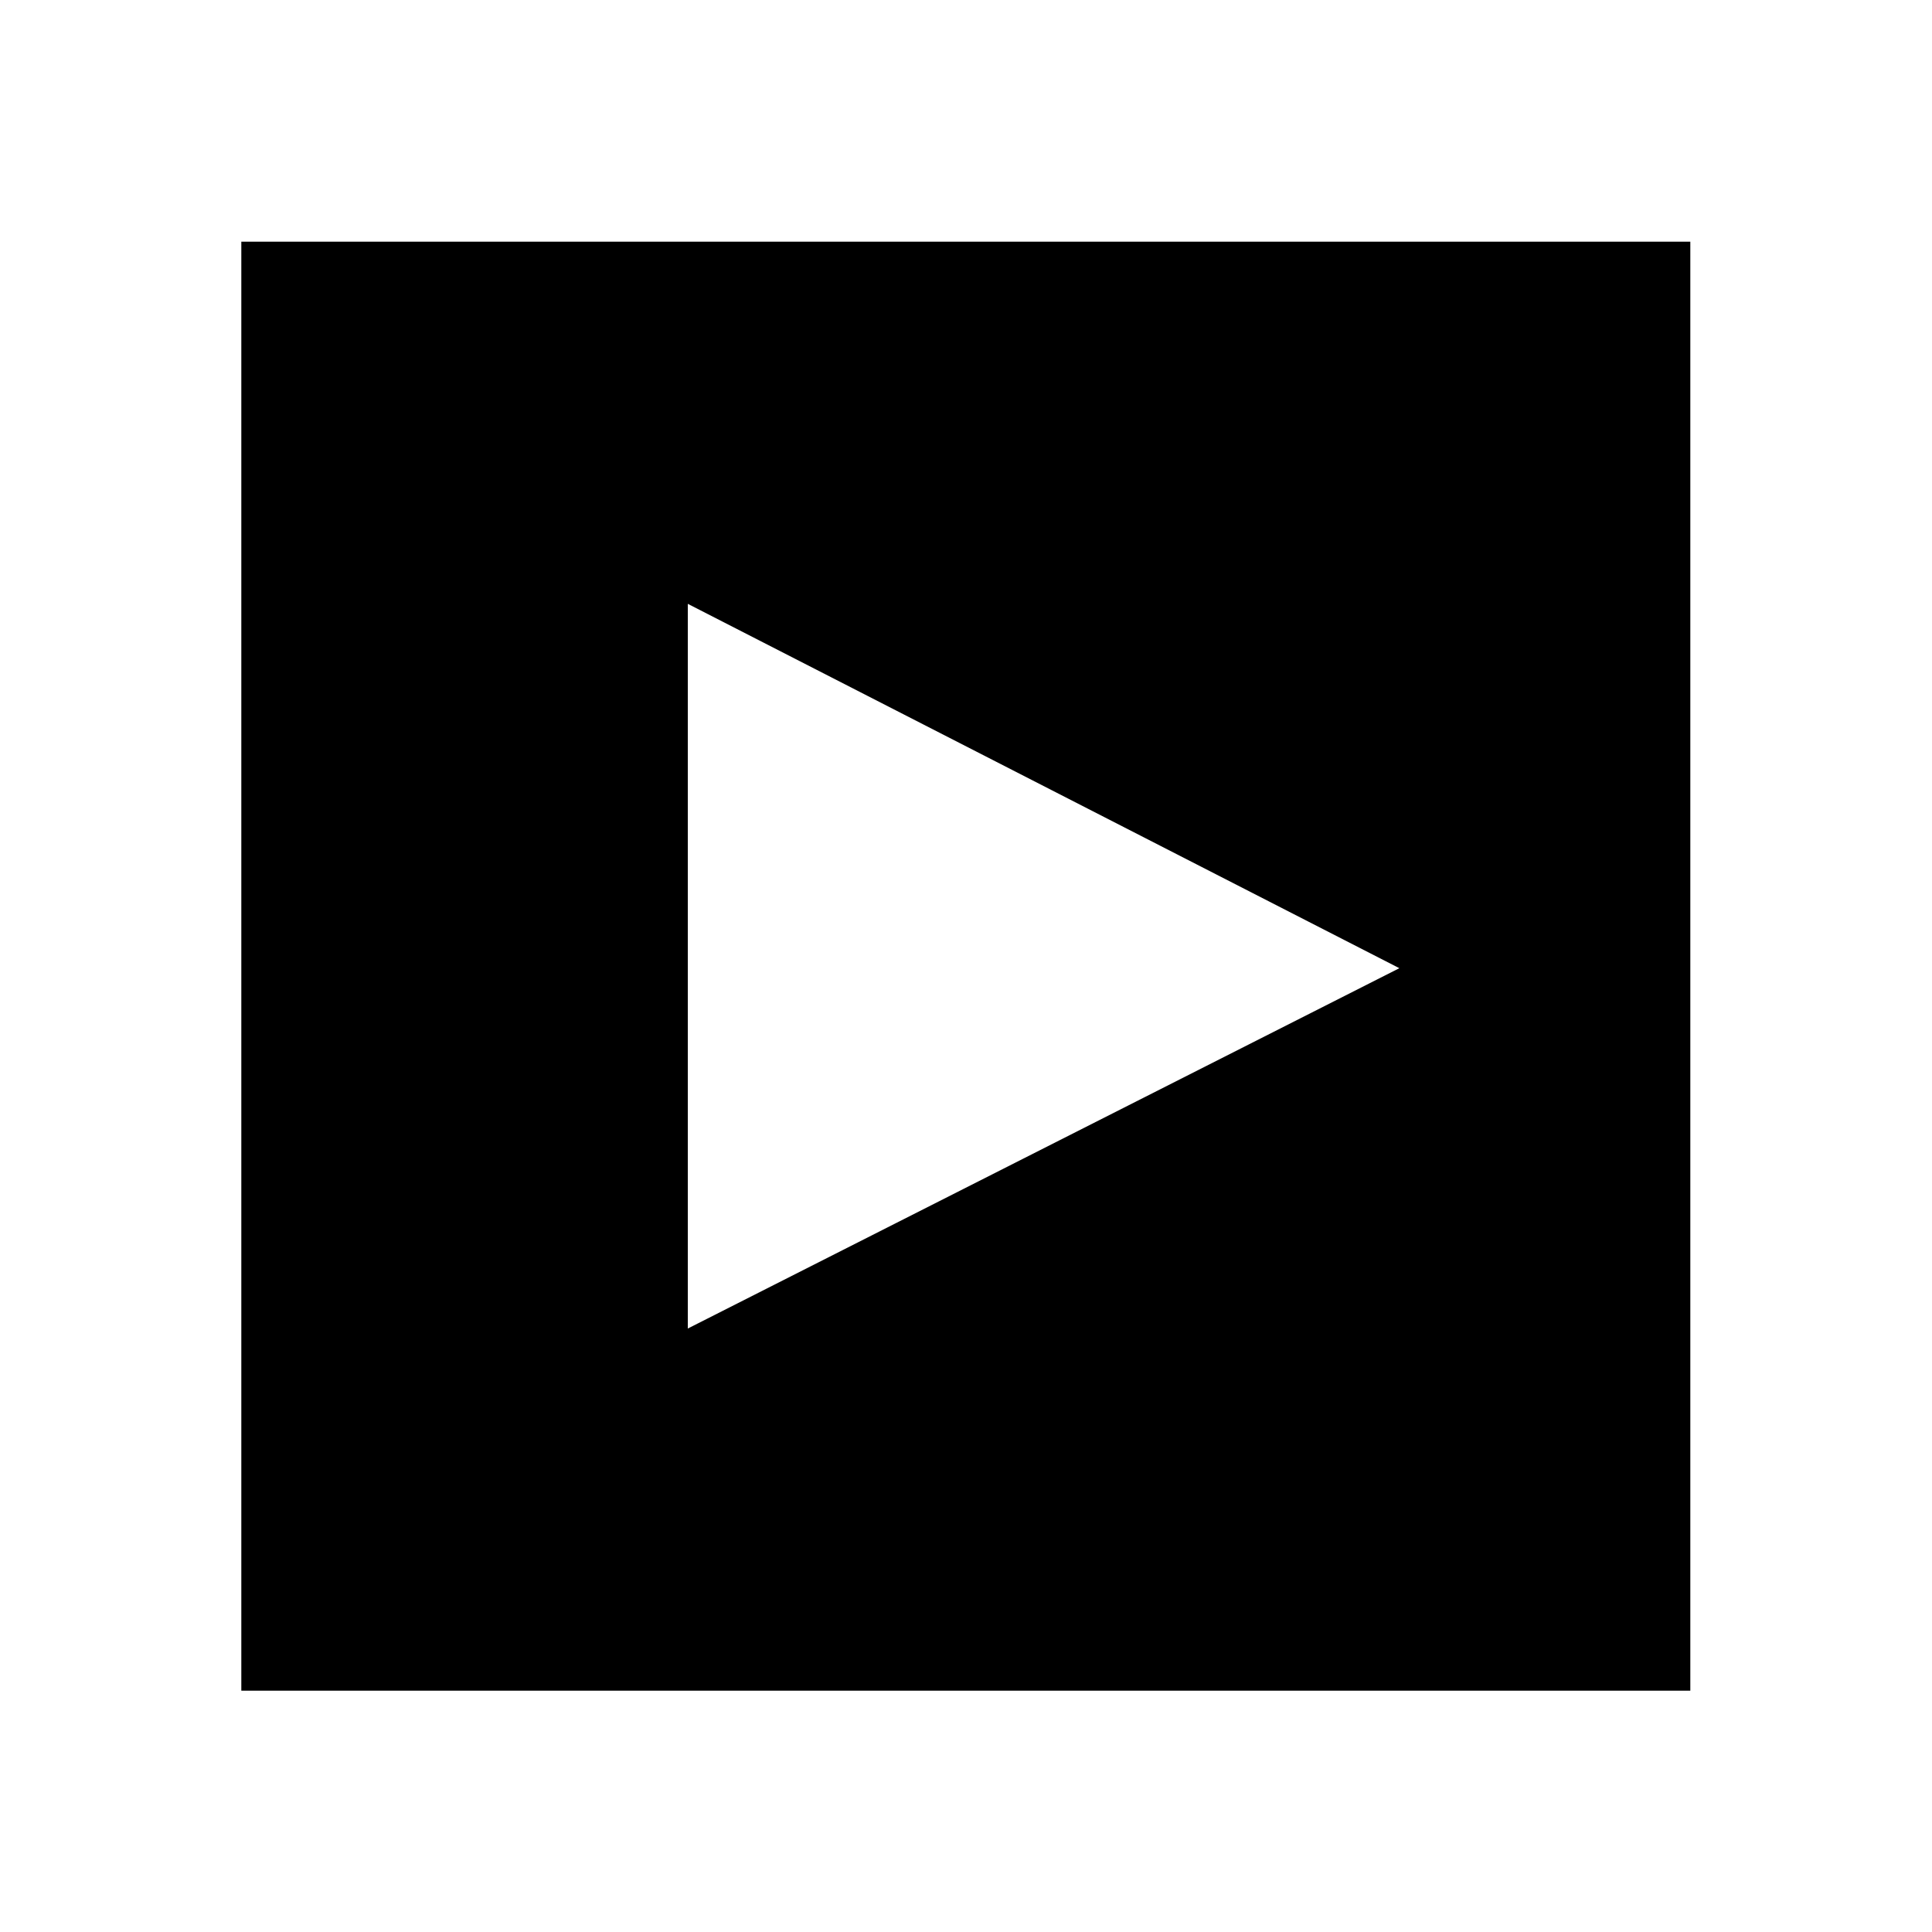 <?xml version="1.0" encoding="UTF-8" standalone="no"?>
<svg xmlns="http://www.w3.org/2000/svg" version="1.1" viewBox="0 0 5.292 5.292" height="20" width="20">
  <g transform="translate(0,-291.708)">
    <path d="m 0.661,292.37 v 3.969 H 4.63 v -3.969 z m 1.223,0.992 1.949,0.998 -1.949,0.987 z" style="opacity:1;fill:#000000;fill-opacity:1;stroke:none;stroke-width:0.265;stroke-miterlimit:4;stroke-dasharray:2.117, 2.117;stroke-dashoffset:0;stroke-opacity:1" />
  </g>
</svg>
